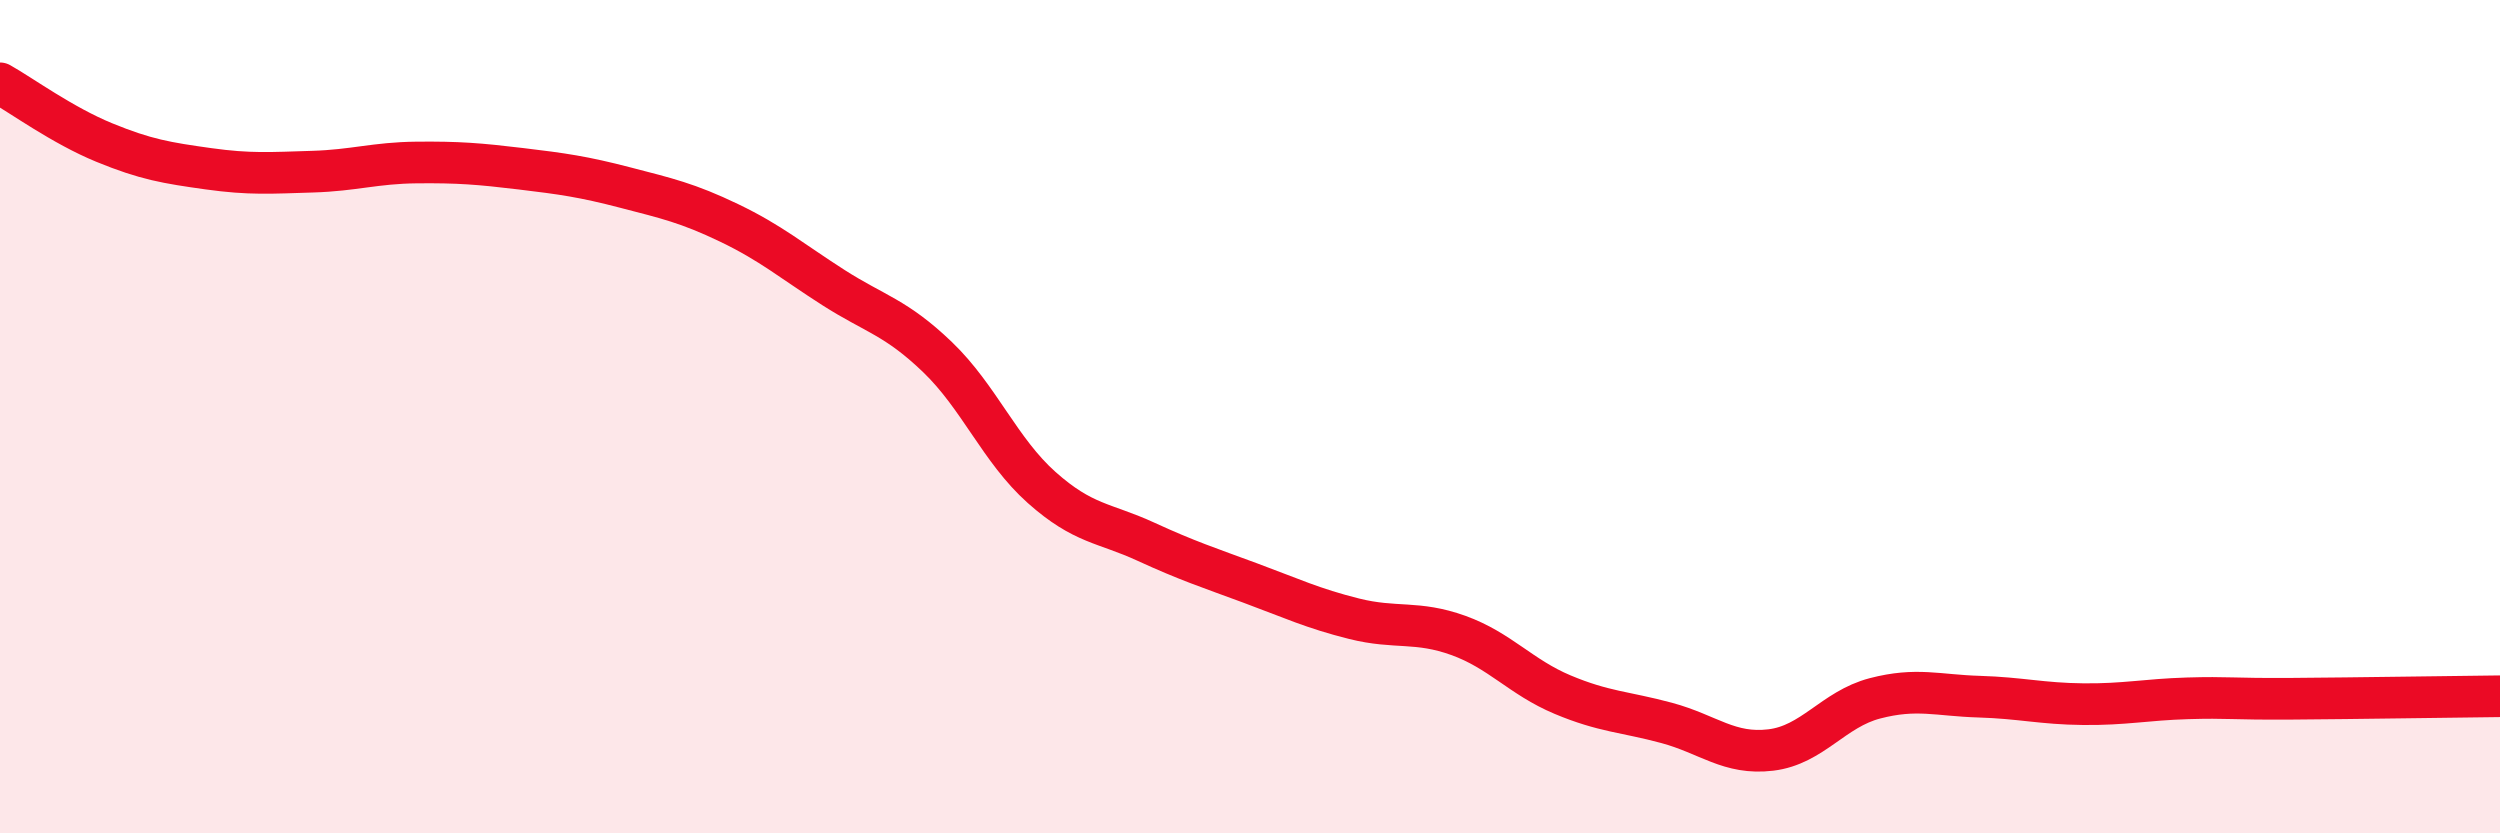 
    <svg width="60" height="20" viewBox="0 0 60 20" xmlns="http://www.w3.org/2000/svg">
      <path
        d="M 0,2 C 0.5,2.28 1.5,3.01 2.5,3.42 C 3.5,3.83 4,3.91 5,4.05 C 6,4.19 6.5,4.15 7.5,4.12 C 8.5,4.09 9,3.91 10,3.9 C 11,3.89 11.5,3.93 12.5,4.05 C 13.5,4.17 14,4.24 15,4.5 C 16,4.76 16.5,4.87 17.5,5.35 C 18.5,5.83 19,6.26 20,6.9 C 21,7.54 21.5,7.61 22.5,8.57 C 23.5,9.53 24,10.81 25,11.7 C 26,12.59 26.5,12.54 27.5,13 C 28.5,13.46 29,13.62 30,13.99 C 31,14.36 31.5,14.6 32.5,14.85 C 33.5,15.1 34,14.89 35,15.25 C 36,15.61 36.5,16.25 37.5,16.67 C 38.5,17.09 39,17.08 40,17.35 C 41,17.62 41.5,18.12 42.5,18 C 43.5,17.88 44,17.02 45,16.76 C 46,16.5 46.5,16.69 47.5,16.72 C 48.5,16.75 49,16.89 50,16.9 C 51,16.91 51.5,16.79 52.5,16.76 C 53.5,16.73 53.5,16.78 55,16.77 C 56.5,16.76 59,16.72 60,16.71L60 20L0 20Z"
        fill="#EB0A25"
        opacity="0.1"
        stroke-linecap="round"
        stroke-linejoin="round"
      />
      <path
        d="M 0,2 C 0.5,2.28 1.5,3.01 2.5,3.42 C 3.5,3.83 4,3.91 5,4.05 C 6,4.19 6.5,4.15 7.5,4.12 C 8.5,4.09 9,3.91 10,3.9 C 11,3.89 11.5,3.93 12.5,4.05 C 13.5,4.17 14,4.24 15,4.5 C 16,4.76 16.5,4.87 17.5,5.35 C 18.5,5.83 19,6.26 20,6.9 C 21,7.54 21.5,7.61 22.5,8.57 C 23.5,9.53 24,10.81 25,11.7 C 26,12.59 26.5,12.54 27.5,13 C 28.5,13.46 29,13.62 30,13.99 C 31,14.36 31.5,14.6 32.5,14.85 C 33.5,15.1 34,14.89 35,15.25 C 36,15.61 36.5,16.25 37.5,16.67 C 38.5,17.09 39,17.08 40,17.35 C 41,17.62 41.5,18.12 42.5,18 C 43.5,17.88 44,17.02 45,16.76 C 46,16.5 46.5,16.69 47.5,16.72 C 48.5,16.75 49,16.89 50,16.9 C 51,16.91 51.5,16.79 52.5,16.76 C 53.5,16.73 53.5,16.78 55,16.77 C 56.5,16.76 59,16.72 60,16.71"
        stroke="#EB0A25"
        stroke-width="1"
        fill="none"
        stroke-linecap="round"
        stroke-linejoin="round"
      />
    </svg>
  